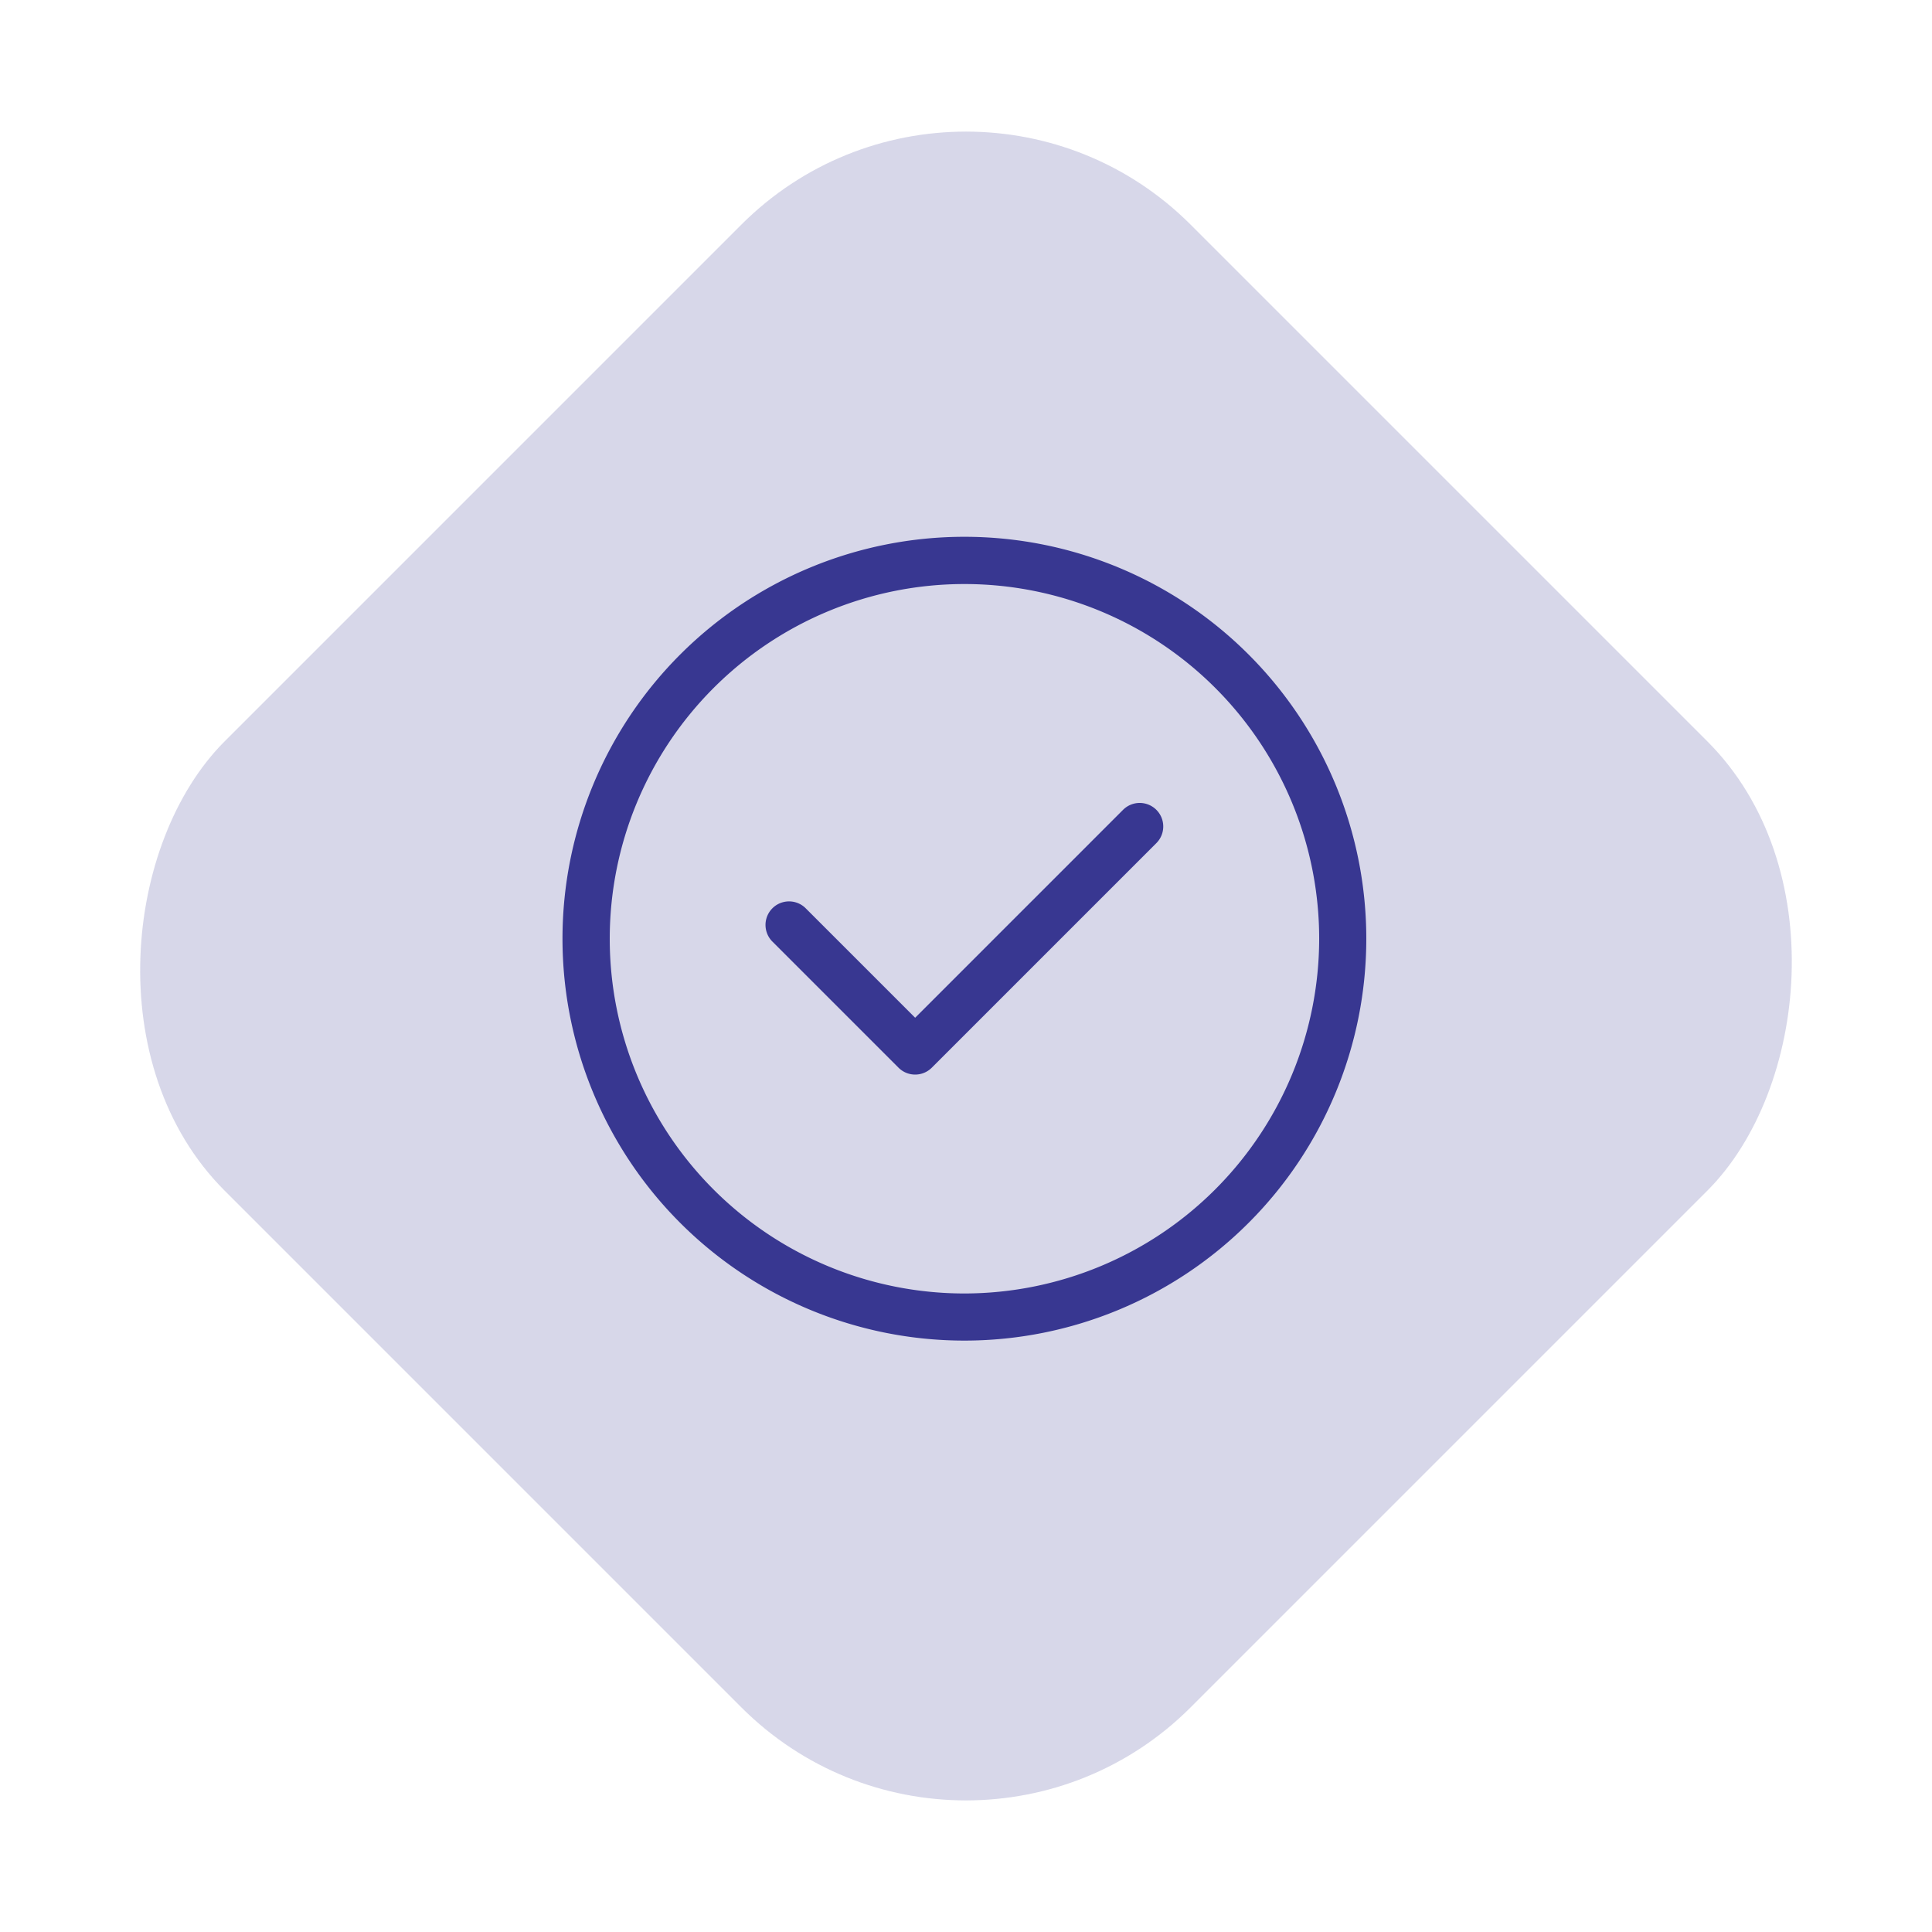 <svg xmlns="http://www.w3.org/2000/svg" width="60.811" height="60.811" viewBox="0 0 60.811 60.811">
  <g id="Group_240" data-name="Group 240" transform="translate(-974 -2589.095)">
    <rect id="Rectangle_15" data-name="Rectangle 15" width="43" height="43" rx="10" transform="translate(1004.405 2589.095) rotate(45)" fill="#383791" opacity="0.2"/>
    <g id="verified" transform="translate(991.71 2605.996)">
      <g id="Group_12" data-name="Group 12" transform="translate(0 0)">
        <g id="Group_11" data-name="Group 11">
          <path id="Path_57" data-name="Path 57" d="M21.59,3.7A12.647,12.647,0,0,0,3.7,21.59,12.647,12.647,0,1,0,21.59,3.7ZM12.647,23.812A11.165,11.165,0,1,1,23.812,12.647,11.178,11.178,0,0,1,12.647,23.812Z" transform="translate(0 0)" fill="#383791"/>
        </g>
      </g>
      <g id="Group_14" data-name="Group 14" transform="translate(6.388 8.372)">
        <g id="Group_13" data-name="Group 13">
          <path id="Path_58" data-name="Path 58" d="M141.6,169.684a.741.741,0,0,0-1.048,0l-6.544,6.544-3.445-3.445a.741.741,0,0,0-1.048,1.048l3.969,3.969a.741.741,0,0,0,1.048,0l7.068-7.068A.741.741,0,0,0,141.6,169.684Z" transform="translate(-129.301 -169.467)" fill="#383791"/>
        </g>
      </g>
    </g>
  </g>
</svg>
